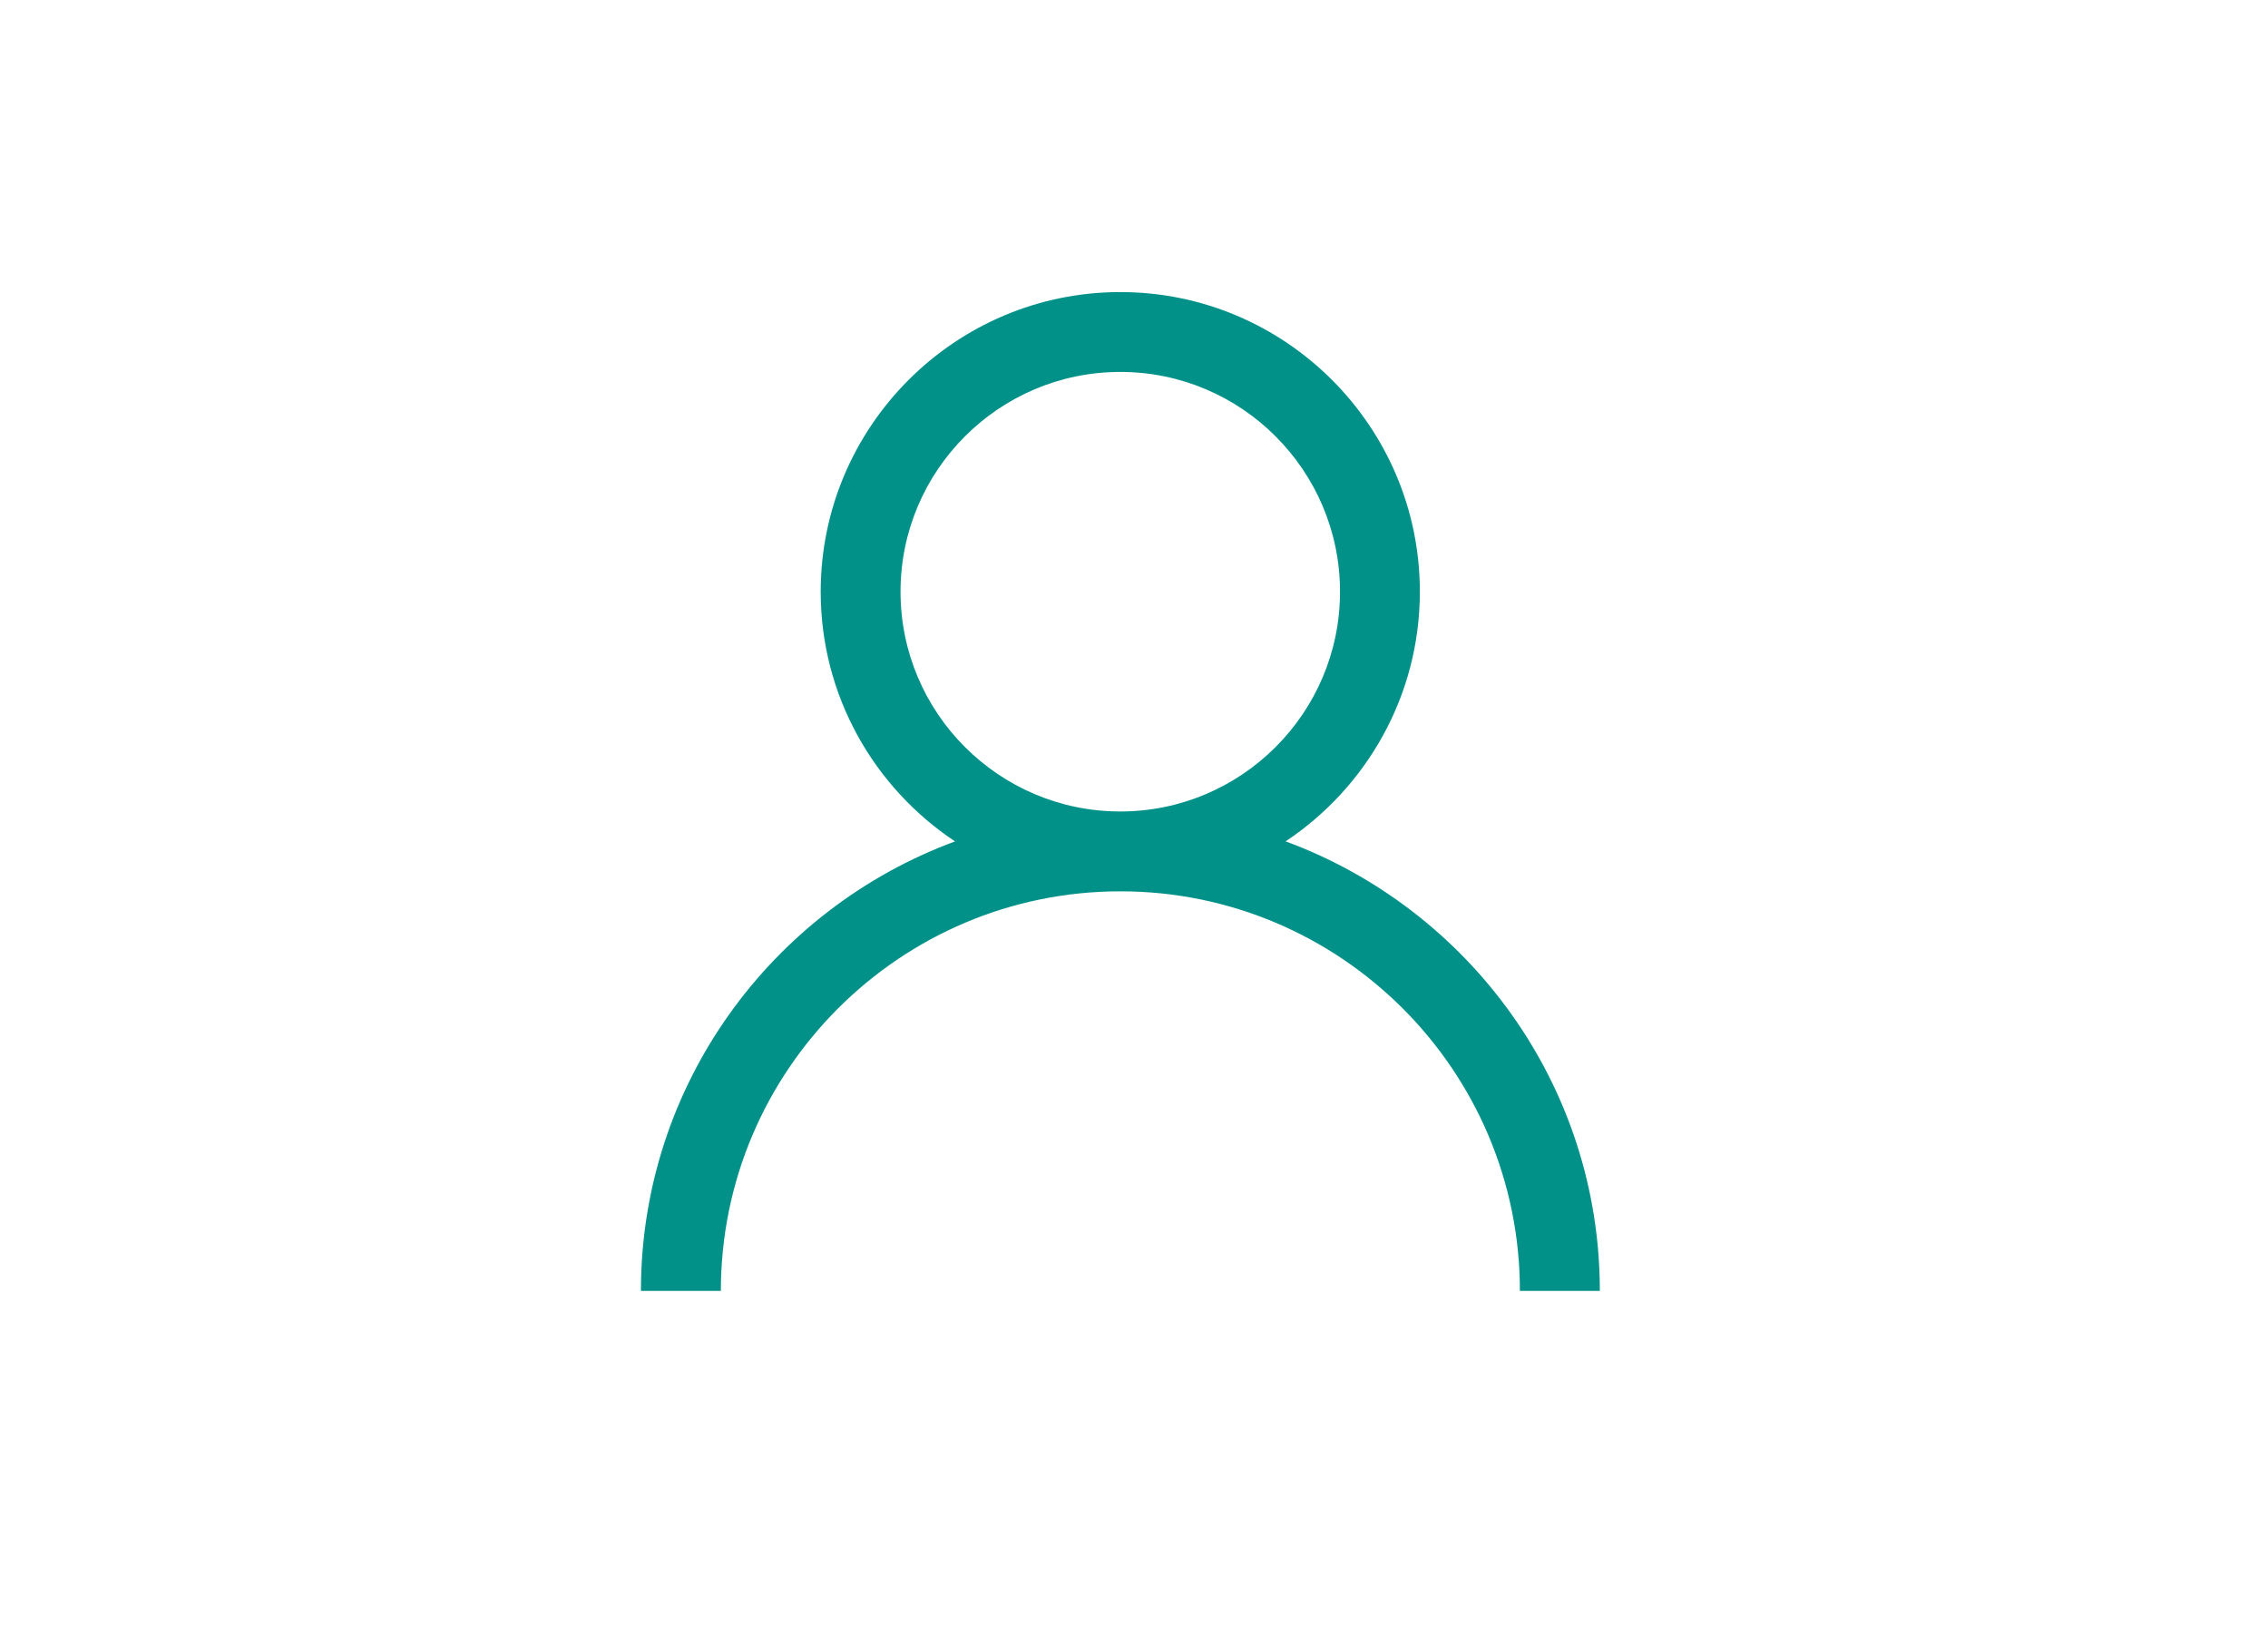 <?xml version="1.0" encoding="UTF-8"?><svg id="a" xmlns="http://www.w3.org/2000/svg" viewBox="0 0 228.1 165.4"><defs><style>.cls-1{fill:#019188;stroke-width:0px;}</style></defs><path class="cls-1" d="m129.29,84.61c8.13-5.4,13.51-14.64,13.51-25.11,0-16.62-13.52-30.13-30.13-30.13s-30.13,13.52-30.13,30.13c0,10.48,5.38,19.71,13.51,25.11-18.41,6.79-31.59,24.46-31.59,45.2h8.04c0-22.16,18.02-40.18,40.18-40.18s40.18,18.02,40.18,40.18h8.04c0-20.74-13.19-38.41-31.59-45.2Zm-16.62-3.01c-12.19,0-22.1-9.91-22.1-22.1s9.91-22.1,22.1-22.1,22.1,9.91,22.1,22.1-9.91,22.1-22.1,22.1Z"/></svg>